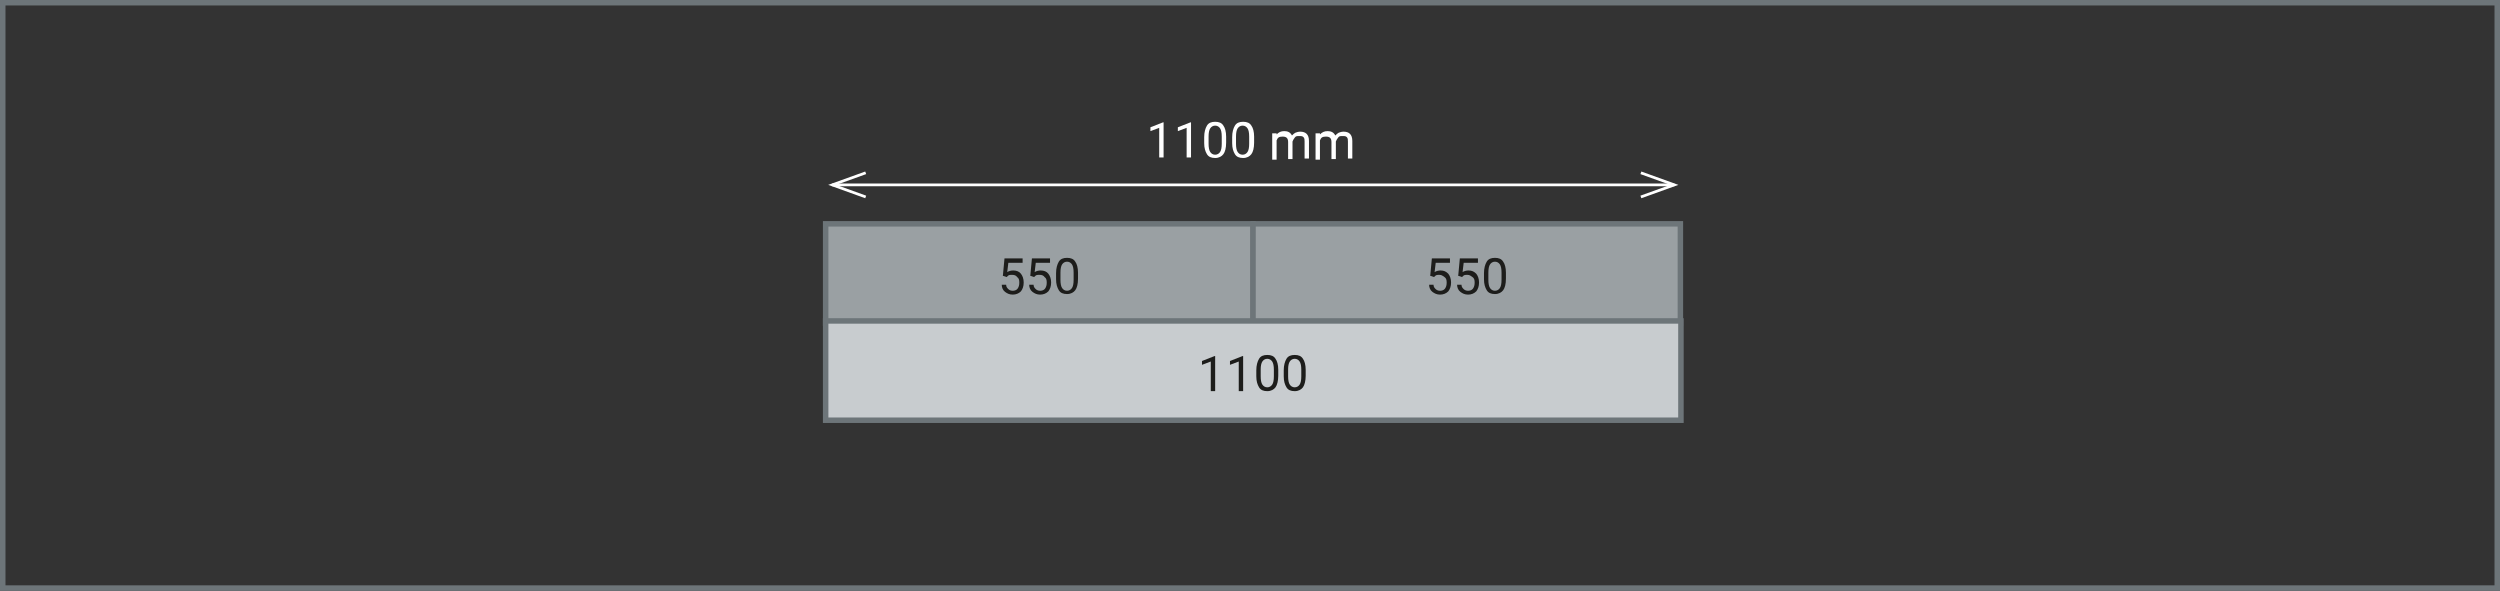 <?xml version="1.0" encoding="UTF-8"?>
<svg id="Laag_1" xmlns="http://www.w3.org/2000/svg" version="1.1" viewBox="0 0 455.7 107.7">
  <rect x="0" y="0" width="455.7" height="107.7" fill="#333333" stroke="none"/>
  <!-- Generator: Adobe Illustrator 29.3.1, SVG Export Plug-In . SVG Version: 2.1.0 Build 151)  -->
  <defs>
    <style>
      .st0 {
        fill: #c8cccf;
      }

      .st1 {
        stroke-miterlimit: 10;
      }

      .st1, .st2 {
        stroke: #6d7579;
      }

      .st1, .st2, .st3 {
        fill: none;
      }

      .st4 {
        fill: #1d1d1b;
      }

      .st5 {
        fill: #fff;
      }

      .st3 {
        stroke: #fff;
        stroke-width: .5px;
      }

      .st6 {
        fill: #9aa0a3;
      }
    </style>
  </defs>
  <g id="kader">
    <rect class="st1" x=".5" y=".5" width="454.7" height="106.7"/>
  </g>
  <g id="Laag_11" data-name="Laag_1">
    <line class="st3" x1="151.7" y1="33.7" x2="305.2" y2="33.7"/>
    <polyline class="st3" points="157.8 35.9 151.7 33.7 157.8 31.5"/>
    <polyline class="st3" points="299.1 31.5 305.2 33.7 299.1 35.9"/>
    <g>
      <path class="st5" d="M212.1,28.7h-.8v-5.4l-1.6.6v-.7l2.3-.9h.1v6.4h0Z"/>
      <path class="st5" d="M217.1,28.7h-.8v-5.4l-1.6.6v-.7l2.3-.9h.1v6.4h0Z"/>
      <path class="st5" d="M223.5,26c0,1-.2,1.7-.5,2.1s-.8.7-1.5.7-1.2-.2-1.5-.7-.5-1.1-.5-2v-1.1c0-.9.2-1.6.5-2.1s.8-.7,1.5-.7,1.2.2,1.5.7c.3.4.5,1.1.5,2v1h0ZM222.7,24.9c0-.7-.1-1.2-.3-1.5-.2-.3-.5-.5-.9-.5s-.7.2-.9.5-.3.8-.3,1.5v1.3c0,.7.1,1.2.3,1.5.2.3.5.5.9.5s.7-.2.9-.5c.2-.3.3-.8.3-1.5v-1.3h0Z"/>
      <path class="st5" d="M228.6,26c0,1-.2,1.7-.5,2.1s-.8.7-1.5.7-1.2-.2-1.5-.7-.5-1.1-.5-2v-1.1c0-.9.2-1.6.5-2.1s.8-.7,1.5-.7,1.2.2,1.5.7c.3.4.5,1.1.5,2v1h0ZM227.7,24.9c0-.7-.1-1.2-.3-1.5-.2-.3-.5-.5-.9-.5s-.7.2-.9.5-.3.8-.3,1.5v1.3c0,.7.1,1.2.3,1.5.2.3.5.5.9.5s.7-.2.9-.5c.2-.3.3-.8.3-1.5v-1.3h0Z"/>
      <path class="st5" d="M232.7,24v.5c.4-.4.8-.6,1.4-.6s1.1.2,1.4.8c.2-.2.4-.4.6-.5.2-.1.6-.2.9-.2,1,0,1.6.5,1.6,1.7v3.2h-.8v-3.1c0-.3,0-.6-.2-.8-.2-.2-.4-.2-.8-.2s-.6,0-.8.3-.3.4-.4.7v3.2h-.8v-3.1c0-.7-.3-1-1-1s-.9.2-1.1.7v3.5h-.8v-4.8h.8,0Z"/>
      <path class="st5" d="M240.6,24v.5c.4-.4.8-.6,1.4-.6s1.1.2,1.4.8c.2-.2.4-.4.6-.5.2-.1.6-.2.9-.2,1,0,1.6.5,1.6,1.7v3.2h-.8v-3.1c0-.3,0-.6-.2-.8-.2-.2-.4-.2-.8-.2s-.6,0-.8.3-.3.4-.4.7v3.2h-.8v-3.1c0-.7-.3-1-1-1s-.9.2-1.1.7v3.5h-.8v-4.8h.8,0Z"/>
    </g>
    <rect class="st6" x="150.5" y="40.8" width="77.9" height="18.1"/>
    <g>
      <path class="st4" d="M182.8,50.3l.3-3.2h3.3v.8h-2.6l-.2,1.7c.3-.2.7-.3,1.1-.3.6,0,1.1.2,1.4.6.3.4.5.9.5,1.6s-.2,1.2-.5,1.6c-.4.4-.9.6-1.5.6s-1-.2-1.4-.5c-.4-.3-.6-.8-.6-1.3h.8c0,.4.2.6.4.8.2.2.5.3.8.3s.7-.1.9-.4.3-.6.3-1.1-.1-.8-.4-1c-.2-.3-.5-.4-.9-.4s-.6,0-.8.2l-.2.2-.6-.2h0Z"/>
      <path class="st4" d="M187.8,50.3l.3-3.2h3.3v.8h-2.6l-.2,1.7c.3-.2.7-.3,1.1-.3.6,0,1.1.2,1.4.6.3.4.5.9.5,1.6s-.2,1.2-.5,1.6c-.4.4-.9.6-1.5.6s-1-.2-1.4-.5c-.4-.3-.6-.8-.6-1.3h.8c0,.4.2.6.4.8.2.2.5.3.8.3s.7-.1.9-.4.3-.6.3-1.1-.1-.8-.4-1c-.2-.3-.5-.4-.9-.4s-.6,0-.8.2l-.2.2-.6-.2h0Z"/>
      <path class="st4" d="M196.5,50.8c0,1-.2,1.7-.5,2.1s-.8.7-1.5.7-1.2-.2-1.5-.7-.5-1.1-.5-2v-1.1c0-.9.2-1.6.5-2.1s.8-.7,1.5-.7,1.2.2,1.5.7c.3.4.5,1.1.5,2v1h0ZM195.7,49.7c0-.7-.1-1.2-.3-1.5-.2-.3-.5-.5-.9-.5s-.7.2-.9.5-.3.8-.3,1.5v1.3c0,.7.1,1.2.3,1.5.2.3.5.5.9.5s.7-.2.9-.5c.2-.3.3-.8.3-1.5v-1.3h0Z"/>
    </g>
    <rect class="st2" x="150.5" y="40.8" width="77.9" height="18.1"/>
    <rect class="st6" x="228.4" y="40.8" width="77.9" height="18.1"/>
    <g>
      <path class="st4" d="M260.7,50.3l.3-3.2h3.3v.8h-2.6l-.2,1.7c.3-.2.7-.3,1.1-.3.6,0,1,.2,1.4.6.3.4.5.9.5,1.6s-.2,1.2-.5,1.6c-.4.4-.9.6-1.5.6s-1-.2-1.4-.5c-.4-.3-.6-.8-.6-1.3h.8c0,.4.2.6.4.8.2.2.5.3.8.3s.7-.1.9-.4.3-.6.3-1.1-.1-.8-.4-1-.5-.4-.9-.4-.6,0-.8.2l-.2.2-.6-.2h0Z"/>
      <path class="st4" d="M265.8,50.3l.3-3.2h3.3v.8h-2.6l-.2,1.7c.3-.2.7-.3,1.1-.3.6,0,1,.2,1.4.6.3.4.5.9.5,1.6s-.2,1.2-.5,1.6c-.4.4-.9.6-1.5.6s-1-.2-1.4-.5c-.4-.3-.6-.8-.6-1.3h.8c0,.4.2.6.4.8.2.2.5.3.8.3s.7-.1.9-.4.3-.6.3-1.1-.1-.8-.4-1-.5-.4-.9-.4-.6,0-.8.2l-.2.2-.6-.2h0Z"/>
      <path class="st4" d="M274.5,50.8c0,1-.2,1.7-.5,2.1s-.8.7-1.5.7-1.2-.2-1.5-.7-.5-1.1-.5-2v-1.1c0-.9.2-1.6.5-2.1s.8-.7,1.5-.7,1.2.2,1.5.7c.3.4.5,1.1.5,2v1h0ZM273.7,49.7c0-.7-.1-1.2-.3-1.5-.2-.3-.5-.5-.9-.5s-.7.2-.9.5-.3.8-.3,1.5v1.3c0,.7.1,1.2.3,1.5.2.3.5.5.9.5s.7-.2.9-.5c.2-.3.3-.8.3-1.5v-1.3h0Z"/>
    </g>
    <rect class="st2" x="228.4" y="40.8" width="77.9" height="18.1"/>
    <rect class="st0" x="150.5" y="58.5" width="155.9" height="18.1"/>
    <g>
      <path class="st4" d="M221.5,71.3h-.8v-5.4l-1.6.6v-.7l2.3-.9h.1v6.4h0Z"/>
      <path class="st4" d="M226.6,71.3h-.8v-5.4l-1.6.6v-.7l2.3-.9h.1v6.4h0Z"/>
      <path class="st4" d="M233,68.5c0,.9-.2,1.7-.5,2.1s-.8.7-1.5.7-1.2-.2-1.5-.7-.5-1.1-.5-2v-1.1c0-.9.2-1.6.5-2.1s.8-.7,1.5-.7,1.2.2,1.5.7c.3.4.5,1.1.5,2v1.1h0ZM232.2,67.4c0-.7-.1-1.2-.3-1.5-.2-.3-.5-.5-.9-.5s-.7.2-.9.5-.3.8-.3,1.4v1.3c0,.7.1,1.2.3,1.5s.5.5.9.5.7-.2.9-.5.3-.8.3-1.5v-1.3h0Z"/>
      <path class="st4" d="M238,68.5c0,.9-.2,1.7-.5,2.1s-.8.7-1.5.7-1.2-.2-1.5-.7-.5-1.1-.5-2v-1.1c0-.9.2-1.6.5-2.1s.8-.7,1.5-.7,1.2.2,1.5.7c.3.4.5,1.1.5,2v1.1h0ZM237.2,67.4c0-.7-.1-1.2-.3-1.5-.2-.3-.5-.5-.9-.5s-.7.2-.9.5-.3.8-.3,1.4v1.3c0,.7.1,1.2.3,1.5s.5.5.9.5.7-.2.9-.5.3-.8.3-1.5v-1.3h0Z"/>
    </g>
    <rect class="st2" x="150.5" y="58.5" width="155.9" height="18.1"/>
  </g>
</svg>